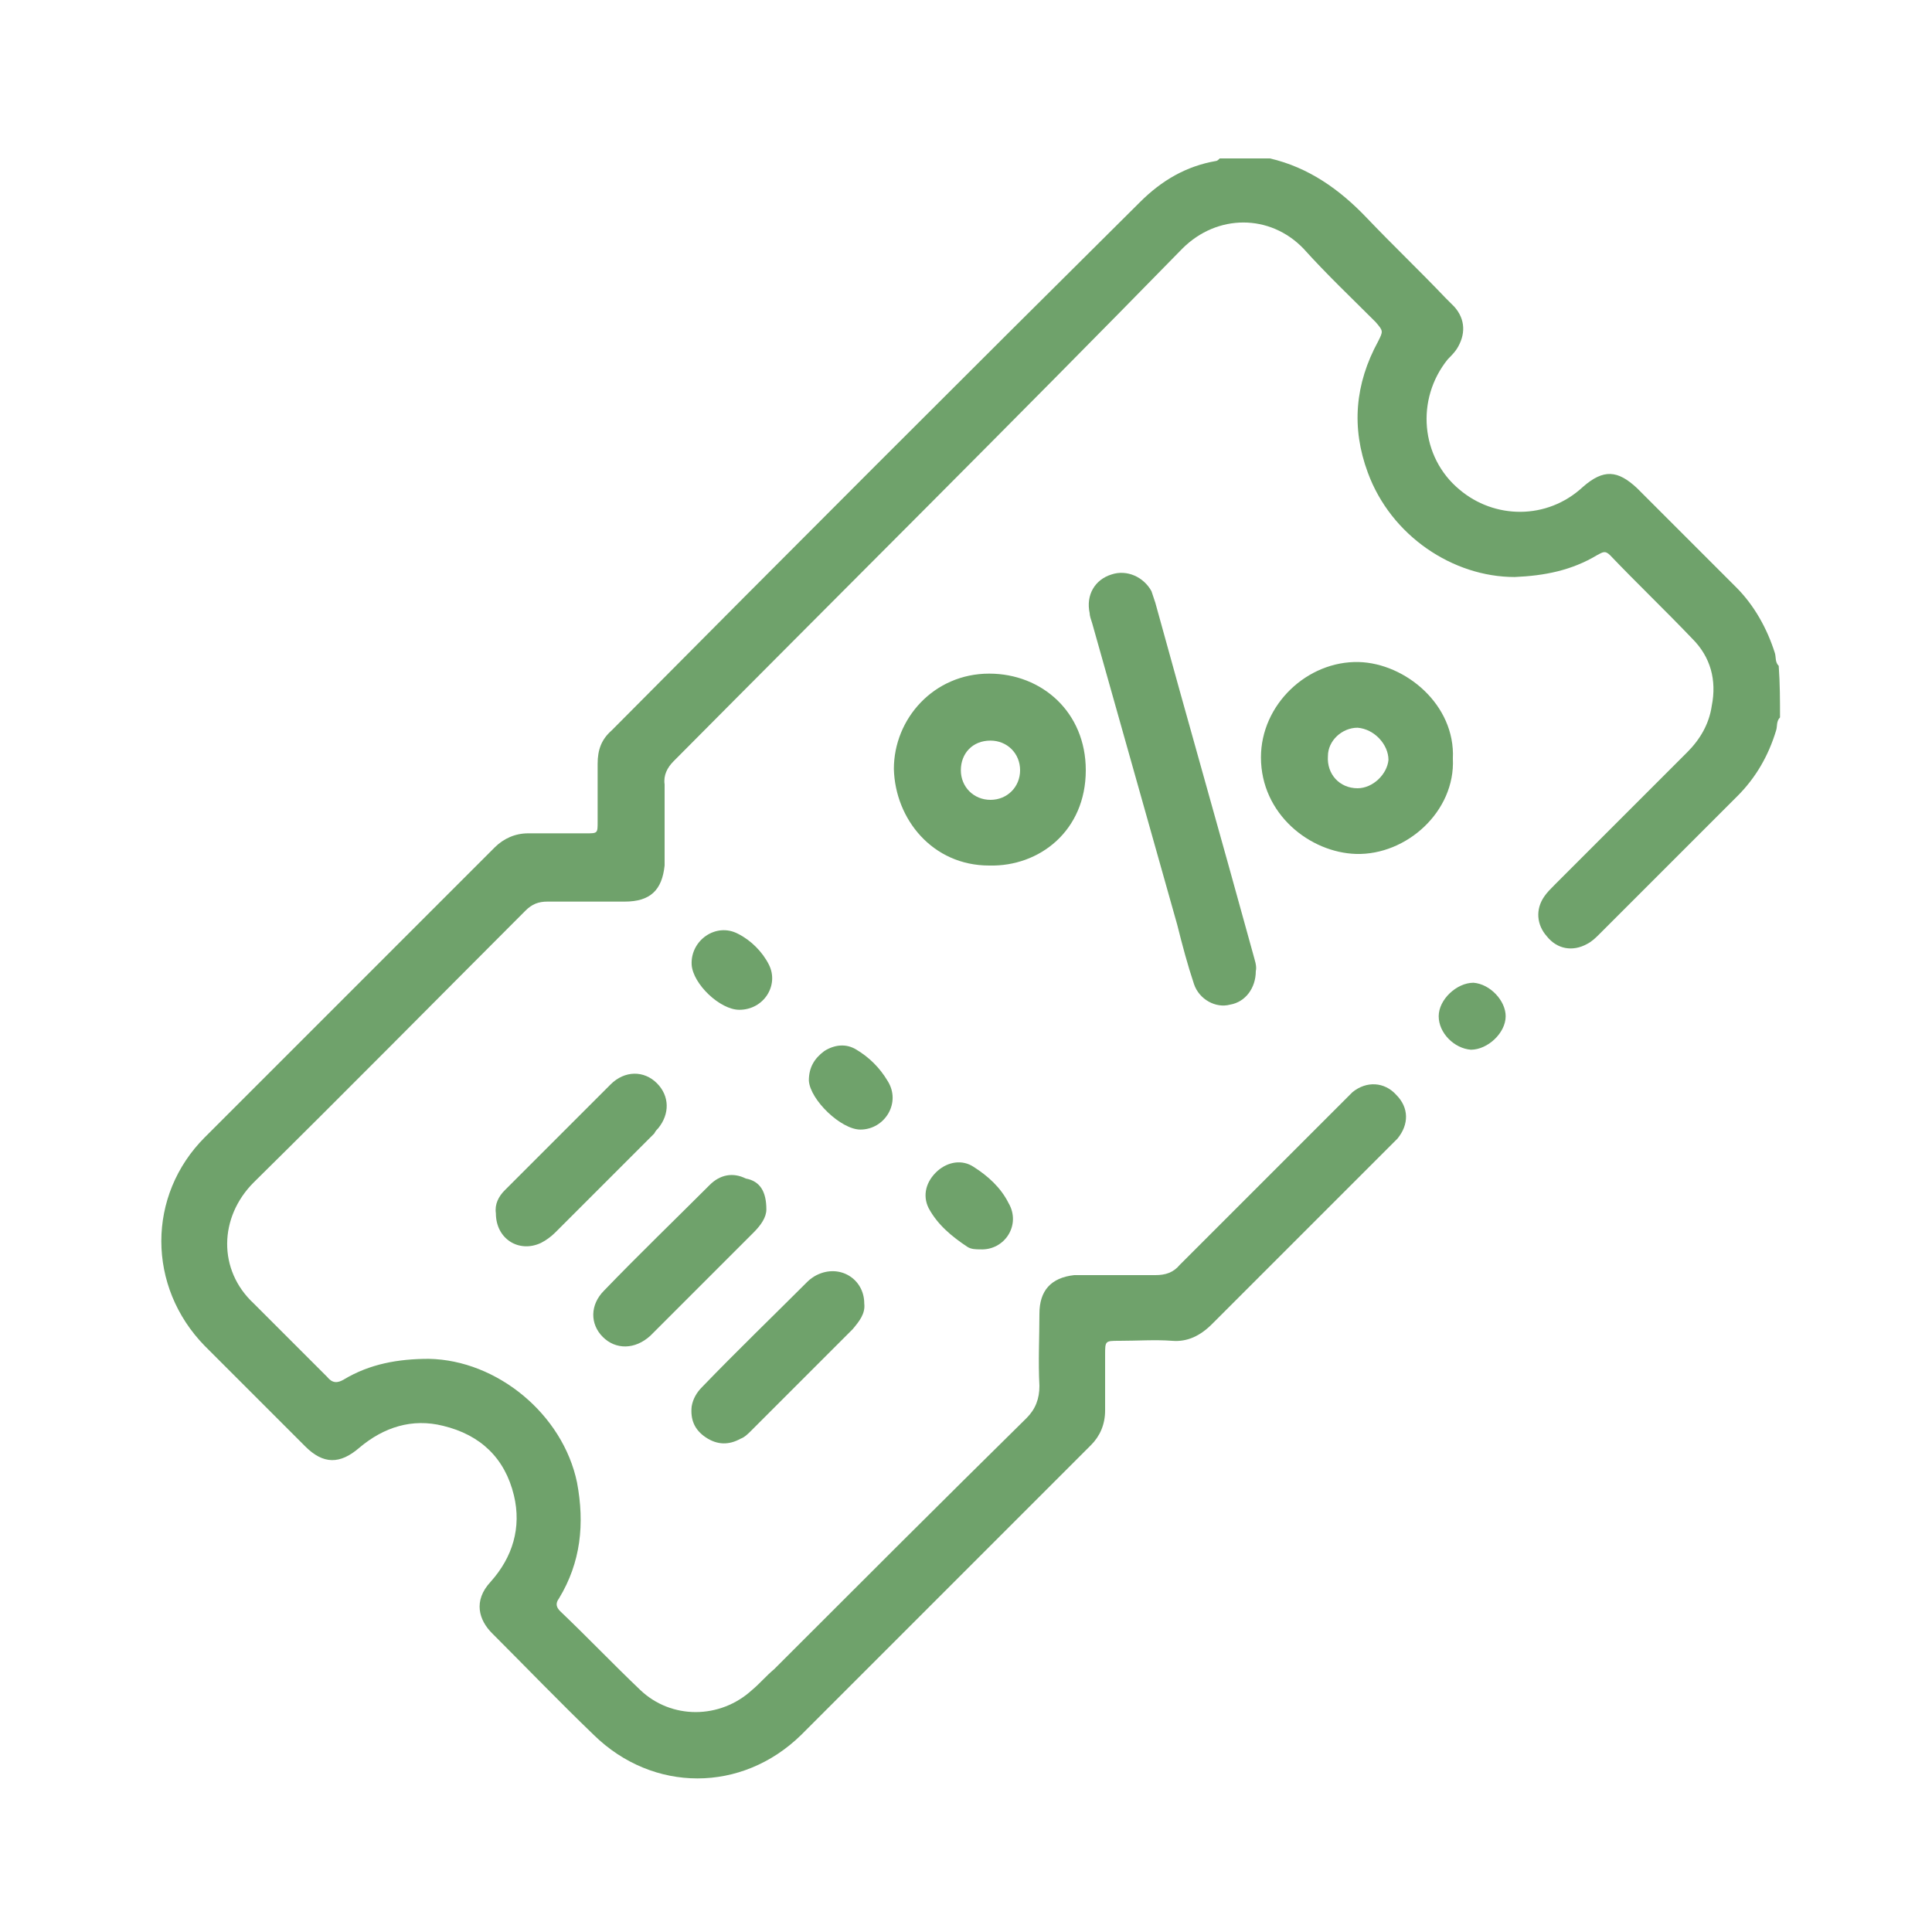 <?xml version="1.0" encoding="UTF-8"?> <!-- Generator: Adobe Illustrator 27.8.1, SVG Export Plug-In . SVG Version: 6.00 Build 0) --> <svg xmlns="http://www.w3.org/2000/svg" xmlns:xlink="http://www.w3.org/1999/xlink" id="Layer_1" x="0px" y="0px" viewBox="0 0 150 150" style="enable-background:new 0 0 150 150;" xml:space="preserve"> <style type="text/css"> .st0{fill:#6FA26B;} </style> <g> <path class="st0" d="M138.2,55.7c-0.3,0.3-0.2,0.7-0.3,1c-0.6,2-1.6,3.7-3,5.1c-3.6,3.6-7.1,7.1-10.7,10.7c-0.3,0.3-0.6,0.6-1,0.8 c-1.1,0.6-2.3,0.4-3.1-0.6c-0.8-0.9-0.9-2.1-0.2-3.1c0.2-0.3,0.5-0.6,0.8-0.9c3.4-3.4,6.9-6.9,10.3-10.3c1-1,1.7-2.2,1.9-3.6 c0.4-2-0.1-3.8-1.5-5.2c-2.1-2.2-4.3-4.3-6.4-6.5c-0.4-0.4-0.6-0.2-1,0c-2,1.2-4.1,1.6-6.4,1.7c-4.8,0-9.6-3.2-11.4-8.1 c-1.3-3.5-1-6.9,0.8-10.2c0.4-0.8,0.4-0.8-0.2-1.5c-1.9-1.9-3.8-3.7-5.6-5.7c-2.6-2.7-6.7-2.7-9.4,0C78.8,32.6,65.5,45.8,52.3,59.1 c-0.5,0.5-0.8,1.1-0.7,1.8c0,1.8,0,3.5,0,5.3c0,0.3,0,0.7,0,1c-0.2,1.9-1.1,2.8-3.1,2.8c-2,0-4,0-6,0c-0.7,0-1.2,0.2-1.7,0.7 c-7,7-14,14.1-21.1,21.1c-2.7,2.7-2.8,6.8,0,9.4c1.9,1.9,3.8,3.8,5.7,5.7c0.4,0.5,0.8,0.5,1.3,0.2c2-1.2,4.2-1.6,6.6-1.6 c5.3,0.1,10.4,4.3,11.5,9.6c0.6,3.2,0.3,6.2-1.4,9c-0.3,0.4-0.2,0.7,0.1,1c2.1,2,4.1,4.1,6.2,6.1c2.4,2.3,6.2,2.3,8.7,0 c0.6-0.5,1.1-1.1,1.7-1.6c6.5-6.5,13-13,19.6-19.5c0.7-0.7,1-1.5,1-2.5c-0.1-1.9,0-3.8,0-5.6c0-1.8,0.9-2.8,2.7-3c0.3,0,0.7,0,1,0 c1.8,0,3.5,0,5.3,0c0.8,0,1.4-0.2,1.9-0.8c4.2-4.2,8.4-8.4,12.6-12.6c0.3-0.3,0.5-0.5,0.8-0.8c1.1-0.9,2.5-0.8,3.4,0.2 c1,1,1,2.3,0.1,3.4c-0.2,0.2-0.4,0.4-0.6,0.6c-4.6,4.6-9.2,9.2-13.8,13.8c-0.9,0.9-1.9,1.4-3.1,1.3c-1.3-0.1-2.7,0-4.1,0 c-1.1,0-1.1,0-1.1,1.1c0,1.4,0,2.9,0,4.3c0,1.1-0.4,2-1.1,2.7c-7.5,7.5-15,15-22.5,22.5c-4.6,4.5-11.5,4.5-16.1,0 c-2.7-2.6-5.3-5.3-7.9-7.9c-1-1-1.5-2.5-0.1-4c1.7-1.9,2.4-4.2,1.8-6.7c-0.7-2.9-2.6-4.7-5.5-5.4c-2.4-0.6-4.6,0.1-6.5,1.7 c-1.5,1.3-2.8,1.3-4.2-0.1c-2.6-2.6-5.2-5.2-7.8-7.8c-4.5-4.6-4.5-11.7,0-16.2c7.5-7.5,15-15,22.5-22.5c0.7-0.7,1.6-1.1,2.6-1.1 c1.5,0,3,0,4.5,0c0.9,0,0.9,0,0.9-0.9c0-1.5,0-3,0-4.5c0-1.1,0.3-1.9,1.1-2.6C61.1,43,74.8,29.3,88.5,15.7c1.7-1.7,3.6-2.8,5.9-3.2 c0.1,0,0.2-0.1,0.3-0.2c1.3,0,2.6,0,3.9,0c3,0.7,5.4,2.4,7.5,4.6c2,2.1,4.1,4.1,6.1,6.2c0.2,0.2,0.5,0.5,0.7,0.7 c0.9,1,0.9,2.2,0.2,3.3c-0.2,0.3-0.5,0.6-0.7,0.8c-2.5,3.1-2.1,7.6,0.9,10.1c2.7,2.3,6.8,2.4,9.6-0.2c1.6-1.4,2.7-1.3,4.2,0.1 c2.6,2.6,5.1,5.1,7.7,7.7c1.4,1.4,2.4,3.2,3,5.1c0.1,0.3,0,0.7,0.3,1C138.2,53.1,138.2,54.4,138.2,55.7z"></path> <path class="st0" d="M97.5,75.4c0,1.3-0.8,2.4-2,2.6c-1.1,0.3-2.4-0.4-2.8-1.6c-0.5-1.5-0.9-3-1.3-4.6C89.2,64,87,56.2,84.8,48.4 c-0.1-0.3-0.2-0.6-0.2-0.8c-0.3-1.4,0.4-2.6,1.7-3c1.2-0.4,2.5,0.2,3.1,1.3c0.1,0.3,0.2,0.6,0.3,0.9c2.5,9.1,5.1,18.2,7.6,27.3 C97.4,74.5,97.6,75,97.5,75.4z"></path> <path class="st0" d="M69.4,59.7c0-3.9,3.1-7.4,7.4-7.4c4.1,0,7.5,3,7.5,7.5c0,4.7-3.6,7.5-7.5,7.4C72.4,67.2,69.5,63.6,69.4,59.7z M76.9,62.1c1.3,0,2.3-1,2.3-2.3c0-1.3-1-2.3-2.3-2.3c-1.4,0-2.3,1-2.3,2.3C74.6,61.1,75.6,62.1,76.9,62.1z"></path> <path class="st0" d="M112.8,58.9c0.2,4.1-3.6,7.5-7.5,7.4c-3.6-0.1-7.4-3.1-7.4-7.5c0-4.1,3.6-7.5,7.6-7.4 C109.1,51.5,113,54.7,112.8,58.9z M105.4,56.5c-1.2,0-2.3,1-2.3,2.2c-0.1,1.4,0.9,2.5,2.3,2.5c1.2,0,2.3-1.1,2.4-2.2 C107.8,57.8,106.7,56.6,105.4,56.5z"></path> <path class="st0" d="M59.5,93.9c0,0.6-0.4,1.2-1,1.8c-2.2,2.2-4.3,4.3-6.5,6.5c-0.5,0.5-1,1-1.5,1.5c-1.2,1.1-2.7,1.1-3.7,0.1 c-1-1-1-2.5,0.1-3.6c2.7-2.8,5.5-5.5,8.2-8.2c0.8-0.8,1.8-1,2.8-0.5C59,91.7,59.5,92.5,59.5,93.9z"></path> <path class="st0" d="M38.5,94.2c-0.1-0.7,0.2-1.3,0.7-1.8c2.7-2.7,5.5-5.5,8.2-8.2c1.1-1.1,2.6-1.1,3.6-0.1c1,1,1,2.4,0.1,3.5 c-0.1,0.1-0.2,0.2-0.3,0.4c-2.6,2.6-5.1,5.1-7.7,7.7c-0.3,0.3-0.7,0.6-1.1,0.8C40.3,97.3,38.5,96.2,38.5,94.2z"></path> <path class="st0" d="M67.1,101.2c0.1,0.8-0.4,1.4-0.9,2c-2.6,2.6-5.3,5.3-7.9,7.9c-0.2,0.2-0.5,0.5-0.8,0.6 c-0.9,0.5-1.8,0.5-2.7-0.1c-0.9-0.6-1.2-1.4-1.1-2.4c0.1-0.6,0.4-1.1,0.8-1.5c2.7-2.8,5.5-5.5,8.2-8.2c0.2-0.2,0.5-0.4,0.7-0.5 C65.2,98.1,67.1,99.3,67.1,101.2z"></path> <path class="st0" d="M76.1,97c-0.3,0-0.7,0-1-0.2c-1.2-0.8-2.3-1.7-3-3c-0.5-1-0.2-2.1,0.7-2.9c0.8-0.7,1.9-0.9,2.8-0.3 c1.1,0.7,2.1,1.6,2.7,2.8C79.3,95.1,78,97.1,76.1,97z"></path> <path class="st0" d="M66.8,87.7c-1.5,0-3.9-2.3-4-3.8c0-1,0.4-1.7,1.2-2.3c0.8-0.5,1.7-0.6,2.5-0.1c1,0.6,1.8,1.4,2.4,2.4 C70,85.6,68.7,87.7,66.8,87.7z"></path> <path class="st0" d="M57.4,78.4c-1.5,0-3.6-2-3.7-3.5c-0.1-1.9,1.9-3.3,3.6-2.4c1,0.5,1.9,1.4,2.4,2.4 C60.5,76.5,59.3,78.4,57.4,78.4z"></path> <path class="st0" d="M116.9,78.9c0,1.3-1.4,2.6-2.7,2.6c-1.3-0.1-2.5-1.3-2.5-2.6c0-1.3,1.4-2.6,2.7-2.6 C115.7,76.4,116.9,77.7,116.9,78.9z"></path> </g> </svg> 